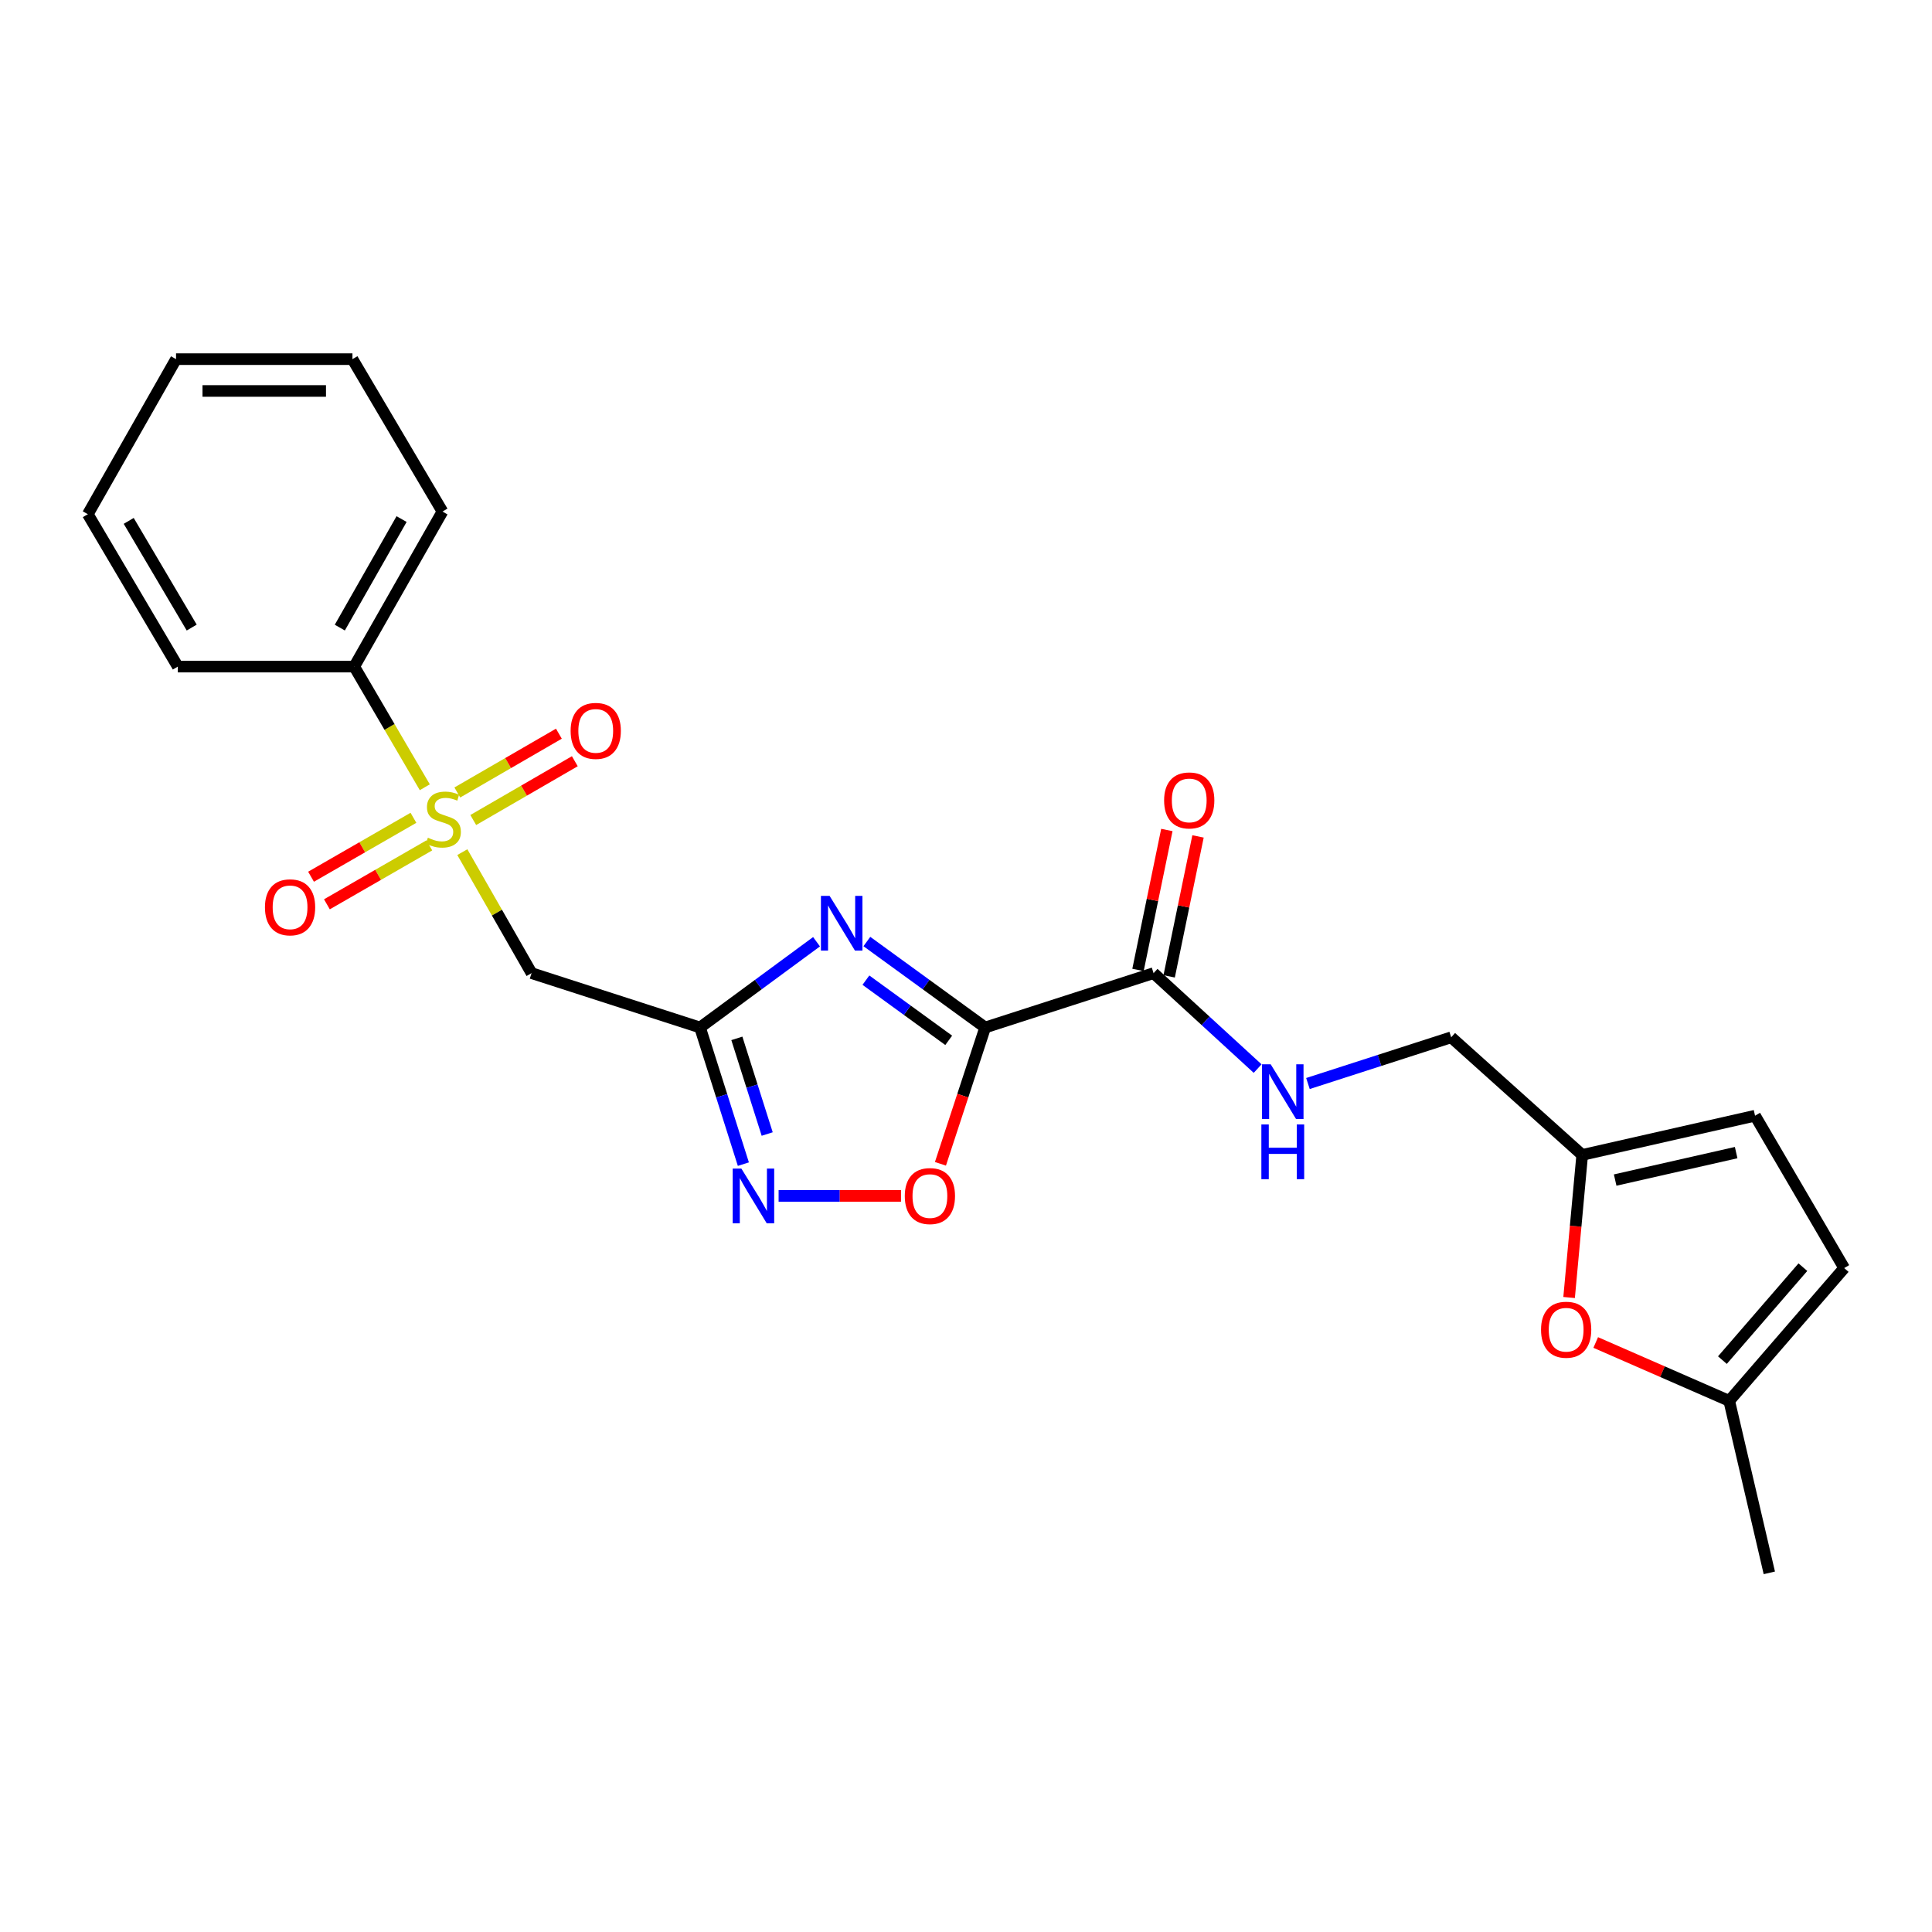 <?xml version='1.0' encoding='iso-8859-1'?>
<svg version='1.1' baseProfile='full'
              xmlns='http://www.w3.org/2000/svg'
                      xmlns:rdkit='http://www.rdkit.org/xml'
                      xmlns:xlink='http://www.w3.org/1999/xlink'
                  xml:space='preserve'
width='1000px' height='1000px' viewBox='0 0 1000 1000'>
<!-- END OF HEADER -->
<rect style='opacity:1.0;fill:#FFFFFF;stroke:none' width='1000' height='1000' x='0' y='0'> </rect>
<path class='bond-0' d='M 509.918,531.83 L 479.304,509.581' style='fill:none;fill-rule:evenodd;stroke:#000000;stroke-width:6px;stroke-linecap:butt;stroke-linejoin:miter;stroke-opacity:1' />
<path class='bond-0' d='M 479.304,509.581 L 448.689,487.332' style='fill:none;fill-rule:evenodd;stroke:#0000FF;stroke-width:6px;stroke-linecap:butt;stroke-linejoin:miter;stroke-opacity:1' />
<path class='bond-0' d='M 491.052,538.477 L 469.622,522.903' style='fill:none;fill-rule:evenodd;stroke:#000000;stroke-width:6px;stroke-linecap:butt;stroke-linejoin:miter;stroke-opacity:1' />
<path class='bond-0' d='M 469.622,522.903 L 448.192,507.329' style='fill:none;fill-rule:evenodd;stroke:#0000FF;stroke-width:6px;stroke-linecap:butt;stroke-linejoin:miter;stroke-opacity:1' />
<path class='bond-5' d='M 509.918,531.83 L 498.343,567.109' style='fill:none;fill-rule:evenodd;stroke:#000000;stroke-width:6px;stroke-linecap:butt;stroke-linejoin:miter;stroke-opacity:1' />
<path class='bond-5' d='M 498.343,567.109 L 486.768,602.389' style='fill:none;fill-rule:evenodd;stroke:#FF0000;stroke-width:6px;stroke-linecap:butt;stroke-linejoin:miter;stroke-opacity:1' />
<path class='bond-6' d='M 509.918,531.83 L 597.09,503.696' style='fill:none;fill-rule:evenodd;stroke:#000000;stroke-width:6px;stroke-linecap:butt;stroke-linejoin:miter;stroke-opacity:1' />
<path class='bond-2' d='M 422.638,487.44 L 392.486,509.635' style='fill:none;fill-rule:evenodd;stroke:#0000FF;stroke-width:6px;stroke-linecap:butt;stroke-linejoin:miter;stroke-opacity:1' />
<path class='bond-2' d='M 392.486,509.635 L 362.334,531.83' style='fill:none;fill-rule:evenodd;stroke:#000000;stroke-width:6px;stroke-linecap:butt;stroke-linejoin:miter;stroke-opacity:1' />
<path class='bond-1' d='M 239.301,441.067 L 257.222,472.382' style='fill:none;fill-rule:evenodd;stroke:#CCCC00;stroke-width:6px;stroke-linecap:butt;stroke-linejoin:miter;stroke-opacity:1' />
<path class='bond-1' d='M 257.222,472.382 L 275.143,503.696' style='fill:none;fill-rule:evenodd;stroke:#000000;stroke-width:6px;stroke-linecap:butt;stroke-linejoin:miter;stroke-opacity:1' />
<path class='bond-11' d='M 213.995,423.294 L 187.493,438.545' style='fill:none;fill-rule:evenodd;stroke:#CCCC00;stroke-width:6px;stroke-linecap:butt;stroke-linejoin:miter;stroke-opacity:1' />
<path class='bond-11' d='M 187.493,438.545 L 160.992,453.796' style='fill:none;fill-rule:evenodd;stroke:#FF0000;stroke-width:6px;stroke-linecap:butt;stroke-linejoin:miter;stroke-opacity:1' />
<path class='bond-11' d='M 222.209,437.568 L 195.708,452.819' style='fill:none;fill-rule:evenodd;stroke:#CCCC00;stroke-width:6px;stroke-linecap:butt;stroke-linejoin:miter;stroke-opacity:1' />
<path class='bond-11' d='M 195.708,452.819 L 169.206,468.07' style='fill:none;fill-rule:evenodd;stroke:#FF0000;stroke-width:6px;stroke-linecap:butt;stroke-linejoin:miter;stroke-opacity:1' />
<path class='bond-12' d='M 244.954,424.44 L 271.241,409.223' style='fill:none;fill-rule:evenodd;stroke:#CCCC00;stroke-width:6px;stroke-linecap:butt;stroke-linejoin:miter;stroke-opacity:1' />
<path class='bond-12' d='M 271.241,409.223 L 297.529,394.006' style='fill:none;fill-rule:evenodd;stroke:#FF0000;stroke-width:6px;stroke-linecap:butt;stroke-linejoin:miter;stroke-opacity:1' />
<path class='bond-12' d='M 236.704,410.187 L 262.991,394.97' style='fill:none;fill-rule:evenodd;stroke:#CCCC00;stroke-width:6px;stroke-linecap:butt;stroke-linejoin:miter;stroke-opacity:1' />
<path class='bond-12' d='M 262.991,394.97 L 289.278,379.754' style='fill:none;fill-rule:evenodd;stroke:#FF0000;stroke-width:6px;stroke-linecap:butt;stroke-linejoin:miter;stroke-opacity:1' />
<path class='bond-15' d='M 219.876,407.485 L 201.613,376.259' style='fill:none;fill-rule:evenodd;stroke:#CCCC00;stroke-width:6px;stroke-linecap:butt;stroke-linejoin:miter;stroke-opacity:1' />
<path class='bond-15' d='M 201.613,376.259 L 183.35,345.033' style='fill:none;fill-rule:evenodd;stroke:#000000;stroke-width:6px;stroke-linecap:butt;stroke-linejoin:miter;stroke-opacity:1' />
<path class='bond-4' d='M 362.334,531.83 L 275.143,503.696' style='fill:none;fill-rule:evenodd;stroke:#000000;stroke-width:6px;stroke-linecap:butt;stroke-linejoin:miter;stroke-opacity:1' />
<path class='bond-24' d='M 362.334,531.83 L 373.55,567.193' style='fill:none;fill-rule:evenodd;stroke:#000000;stroke-width:6px;stroke-linecap:butt;stroke-linejoin:miter;stroke-opacity:1' />
<path class='bond-24' d='M 373.55,567.193 L 384.766,602.556' style='fill:none;fill-rule:evenodd;stroke:#0000FF;stroke-width:6px;stroke-linecap:butt;stroke-linejoin:miter;stroke-opacity:1' />
<path class='bond-24' d='M 381.396,537.46 L 389.247,562.214' style='fill:none;fill-rule:evenodd;stroke:#000000;stroke-width:6px;stroke-linecap:butt;stroke-linejoin:miter;stroke-opacity:1' />
<path class='bond-24' d='M 389.247,562.214 L 397.099,586.968' style='fill:none;fill-rule:evenodd;stroke:#0000FF;stroke-width:6px;stroke-linecap:butt;stroke-linejoin:miter;stroke-opacity:1' />
<path class='bond-3' d='M 403.005,619.002 L 434.683,619.002' style='fill:none;fill-rule:evenodd;stroke:#0000FF;stroke-width:6px;stroke-linecap:butt;stroke-linejoin:miter;stroke-opacity:1' />
<path class='bond-3' d='M 434.683,619.002 L 466.36,619.002' style='fill:none;fill-rule:evenodd;stroke:#FF0000;stroke-width:6px;stroke-linecap:butt;stroke-linejoin:miter;stroke-opacity:1' />
<path class='bond-9' d='M 597.09,503.696 L 624.021,528.398' style='fill:none;fill-rule:evenodd;stroke:#000000;stroke-width:6px;stroke-linecap:butt;stroke-linejoin:miter;stroke-opacity:1' />
<path class='bond-9' d='M 624.021,528.398 L 650.952,553.1' style='fill:none;fill-rule:evenodd;stroke:#0000FF;stroke-width:6px;stroke-linecap:butt;stroke-linejoin:miter;stroke-opacity:1' />
<path class='bond-16' d='M 605.155,505.359 L 612.624,469.142' style='fill:none;fill-rule:evenodd;stroke:#000000;stroke-width:6px;stroke-linecap:butt;stroke-linejoin:miter;stroke-opacity:1' />
<path class='bond-16' d='M 612.624,469.142 L 620.093,432.925' style='fill:none;fill-rule:evenodd;stroke:#FF0000;stroke-width:6px;stroke-linecap:butt;stroke-linejoin:miter;stroke-opacity:1' />
<path class='bond-16' d='M 589.026,502.033 L 596.495,465.816' style='fill:none;fill-rule:evenodd;stroke:#000000;stroke-width:6px;stroke-linecap:butt;stroke-linejoin:miter;stroke-opacity:1' />
<path class='bond-16' d='M 596.495,465.816 L 603.964,429.599' style='fill:none;fill-rule:evenodd;stroke:#FF0000;stroke-width:6px;stroke-linecap:butt;stroke-linejoin:miter;stroke-opacity:1' />
<path class='bond-7' d='M 812.164,671.589 L 815.555,634.687' style='fill:none;fill-rule:evenodd;stroke:#FF0000;stroke-width:6px;stroke-linecap:butt;stroke-linejoin:miter;stroke-opacity:1' />
<path class='bond-7' d='M 815.555,634.687 L 818.947,597.786' style='fill:none;fill-rule:evenodd;stroke:#000000;stroke-width:6px;stroke-linecap:butt;stroke-linejoin:miter;stroke-opacity:1' />
<path class='bond-10' d='M 825.942,694.87 L 860.491,709.978' style='fill:none;fill-rule:evenodd;stroke:#FF0000;stroke-width:6px;stroke-linecap:butt;stroke-linejoin:miter;stroke-opacity:1' />
<path class='bond-10' d='M 860.491,709.978 L 895.04,725.086' style='fill:none;fill-rule:evenodd;stroke:#000000;stroke-width:6px;stroke-linecap:butt;stroke-linejoin:miter;stroke-opacity:1' />
<path class='bond-8' d='M 818.947,597.786 L 751.134,536.907' style='fill:none;fill-rule:evenodd;stroke:#000000;stroke-width:6px;stroke-linecap:butt;stroke-linejoin:miter;stroke-opacity:1' />
<path class='bond-13' d='M 818.947,597.786 L 908.407,577.484' style='fill:none;fill-rule:evenodd;stroke:#000000;stroke-width:6px;stroke-linecap:butt;stroke-linejoin:miter;stroke-opacity:1' />
<path class='bond-13' d='M 836.01,610.8 L 898.632,596.589' style='fill:none;fill-rule:evenodd;stroke:#000000;stroke-width:6px;stroke-linecap:butt;stroke-linejoin:miter;stroke-opacity:1' />
<path class='bond-17' d='M 676.991,560.828 L 714.062,548.868' style='fill:none;fill-rule:evenodd;stroke:#0000FF;stroke-width:6px;stroke-linecap:butt;stroke-linejoin:miter;stroke-opacity:1' />
<path class='bond-17' d='M 714.062,548.868 L 751.134,536.907' style='fill:none;fill-rule:evenodd;stroke:#000000;stroke-width:6px;stroke-linecap:butt;stroke-linejoin:miter;stroke-opacity:1' />
<path class='bond-18' d='M 895.04,725.086 L 915.799,814.107' style='fill:none;fill-rule:evenodd;stroke:#000000;stroke-width:6px;stroke-linecap:butt;stroke-linejoin:miter;stroke-opacity:1' />
<path class='bond-25' d='M 895.04,725.086 L 954.545,656.349' style='fill:none;fill-rule:evenodd;stroke:#000000;stroke-width:6px;stroke-linecap:butt;stroke-linejoin:miter;stroke-opacity:1' />
<path class='bond-25' d='M 891.515,703.997 L 933.169,655.881' style='fill:none;fill-rule:evenodd;stroke:#000000;stroke-width:6px;stroke-linecap:butt;stroke-linejoin:miter;stroke-opacity:1' />
<path class='bond-14' d='M 908.407,577.484 L 954.545,656.349' style='fill:none;fill-rule:evenodd;stroke:#000000;stroke-width:6px;stroke-linecap:butt;stroke-linejoin:miter;stroke-opacity:1' />
<path class='bond-19' d='M 183.35,345.033 L 229.022,264.777' style='fill:none;fill-rule:evenodd;stroke:#000000;stroke-width:6px;stroke-linecap:butt;stroke-linejoin:miter;stroke-opacity:1' />
<path class='bond-19' d='M 175.888,324.849 L 207.858,268.67' style='fill:none;fill-rule:evenodd;stroke:#000000;stroke-width:6px;stroke-linecap:butt;stroke-linejoin:miter;stroke-opacity:1' />
<path class='bond-20' d='M 183.35,345.033 L 92.033,345.033' style='fill:none;fill-rule:evenodd;stroke:#000000;stroke-width:6px;stroke-linecap:butt;stroke-linejoin:miter;stroke-opacity:1' />
<path class='bond-22' d='M 229.022,264.777 L 182.426,185.893' style='fill:none;fill-rule:evenodd;stroke:#000000;stroke-width:6px;stroke-linecap:butt;stroke-linejoin:miter;stroke-opacity:1' />
<path class='bond-21' d='M 92.033,345.033 L 45.455,266.149' style='fill:none;fill-rule:evenodd;stroke:#000000;stroke-width:6px;stroke-linecap:butt;stroke-linejoin:miter;stroke-opacity:1' />
<path class='bond-21' d='M 99.227,324.827 L 66.622,269.608' style='fill:none;fill-rule:evenodd;stroke:#000000;stroke-width:6px;stroke-linecap:butt;stroke-linejoin:miter;stroke-opacity:1' />
<path class='bond-23' d='M 45.455,266.149 L 91.118,185.893' style='fill:none;fill-rule:evenodd;stroke:#000000;stroke-width:6px;stroke-linecap:butt;stroke-linejoin:miter;stroke-opacity:1' />
<path class='bond-26' d='M 182.426,185.893 L 91.118,185.893' style='fill:none;fill-rule:evenodd;stroke:#000000;stroke-width:6px;stroke-linecap:butt;stroke-linejoin:miter;stroke-opacity:1' />
<path class='bond-26' d='M 168.729,202.362 L 104.814,202.362' style='fill:none;fill-rule:evenodd;stroke:#000000;stroke-width:6px;stroke-linecap:butt;stroke-linejoin:miter;stroke-opacity:1' />
<path  class='atom-1' d='M 429.394 463.699
L 438.674 478.699
Q 439.594 480.179, 441.074 482.859
Q 442.554 485.539, 442.634 485.699
L 442.634 463.699
L 446.394 463.699
L 446.394 492.019
L 442.514 492.019
L 432.554 475.619
Q 431.394 473.699, 430.154 471.499
Q 428.954 469.299, 428.594 468.619
L 428.594 492.019
L 424.914 492.019
L 424.914 463.699
L 429.394 463.699
' fill='#0000FF'/>
<path  class='atom-2' d='M 221.47 433.609
Q 221.79 433.729, 223.11 434.289
Q 224.43 434.849, 225.87 435.209
Q 227.35 435.529, 228.79 435.529
Q 231.47 435.529, 233.03 434.249
Q 234.59 432.929, 234.59 430.649
Q 234.59 429.089, 233.79 428.129
Q 233.03 427.169, 231.83 426.649
Q 230.63 426.129, 228.63 425.529
Q 226.11 424.769, 224.59 424.049
Q 223.11 423.329, 222.03 421.809
Q 220.99 420.289, 220.99 417.729
Q 220.99 414.169, 223.39 411.969
Q 225.83 409.769, 230.63 409.769
Q 233.91 409.769, 237.63 411.329
L 236.71 414.409
Q 233.31 413.009, 230.75 413.009
Q 227.99 413.009, 226.47 414.169
Q 224.95 415.289, 224.99 417.249
Q 224.99 418.769, 225.75 419.689
Q 226.55 420.609, 227.67 421.129
Q 228.83 421.649, 230.75 422.249
Q 233.31 423.049, 234.83 423.849
Q 236.35 424.649, 237.43 426.289
Q 238.55 427.889, 238.55 430.649
Q 238.55 434.569, 235.91 436.689
Q 233.31 438.769, 228.95 438.769
Q 226.43 438.769, 224.51 438.209
Q 222.63 437.689, 220.39 436.769
L 221.47 433.609
' fill='#CCCC00'/>
<path  class='atom-4' d='M 383.722 604.842
L 393.002 619.842
Q 393.922 621.322, 395.402 624.002
Q 396.882 626.682, 396.962 626.842
L 396.962 604.842
L 400.722 604.842
L 400.722 633.162
L 396.842 633.162
L 386.882 616.762
Q 385.722 614.842, 384.482 612.642
Q 383.282 610.442, 382.922 609.762
L 382.922 633.162
L 379.242 633.162
L 379.242 604.842
L 383.722 604.842
' fill='#0000FF'/>
<path  class='atom-6' d='M 468.318 619.082
Q 468.318 612.282, 471.678 608.482
Q 475.038 604.682, 481.318 604.682
Q 487.598 604.682, 490.958 608.482
Q 494.318 612.282, 494.318 619.082
Q 494.318 625.962, 490.918 629.882
Q 487.518 633.762, 481.318 633.762
Q 475.078 633.762, 471.678 629.882
Q 468.318 626.002, 468.318 619.082
M 481.318 630.562
Q 485.638 630.562, 487.958 627.682
Q 490.318 624.762, 490.318 619.082
Q 490.318 613.522, 487.958 610.722
Q 485.638 607.882, 481.318 607.882
Q 476.998 607.882, 474.638 610.682
Q 472.318 613.482, 472.318 619.082
Q 472.318 624.802, 474.638 627.682
Q 476.998 630.562, 481.318 630.562
' fill='#FF0000'/>
<path  class='atom-8' d='M 797.639 688.259
Q 797.639 681.459, 800.999 677.659
Q 804.359 673.859, 810.639 673.859
Q 816.919 673.859, 820.279 677.659
Q 823.639 681.459, 823.639 688.259
Q 823.639 695.139, 820.239 699.059
Q 816.839 702.939, 810.639 702.939
Q 804.399 702.939, 800.999 699.059
Q 797.639 695.179, 797.639 688.259
M 810.639 699.739
Q 814.959 699.739, 817.279 696.859
Q 819.639 693.939, 819.639 688.259
Q 819.639 682.699, 817.279 679.899
Q 814.959 677.059, 810.639 677.059
Q 806.319 677.059, 803.959 679.859
Q 801.639 682.659, 801.639 688.259
Q 801.639 693.979, 803.959 696.859
Q 806.319 699.739, 810.639 699.739
' fill='#FF0000'/>
<path  class='atom-10' d='M 657.701 550.872
L 666.981 565.872
Q 667.901 567.352, 669.381 570.032
Q 670.861 572.712, 670.941 572.872
L 670.941 550.872
L 674.701 550.872
L 674.701 579.192
L 670.821 579.192
L 660.861 562.792
Q 659.701 560.872, 658.461 558.672
Q 657.261 556.472, 656.901 555.792
L 656.901 579.192
L 653.221 579.192
L 653.221 550.872
L 657.701 550.872
' fill='#0000FF'/>
<path  class='atom-10' d='M 652.881 582.024
L 656.721 582.024
L 656.721 594.064
L 671.201 594.064
L 671.201 582.024
L 675.041 582.024
L 675.041 610.344
L 671.201 610.344
L 671.201 597.264
L 656.721 597.264
L 656.721 610.344
L 652.881 610.344
L 652.881 582.024
' fill='#0000FF'/>
<path  class='atom-12' d='M 137.139 469.623
Q 137.139 462.823, 140.499 459.023
Q 143.859 455.223, 150.139 455.223
Q 156.419 455.223, 159.779 459.023
Q 163.139 462.823, 163.139 469.623
Q 163.139 476.503, 159.739 480.423
Q 156.339 484.303, 150.139 484.303
Q 143.899 484.303, 140.499 480.423
Q 137.139 476.543, 137.139 469.623
M 150.139 481.103
Q 154.459 481.103, 156.779 478.223
Q 159.139 475.303, 159.139 469.623
Q 159.139 464.063, 156.779 461.263
Q 154.459 458.423, 150.139 458.423
Q 145.819 458.423, 143.459 461.223
Q 141.139 464.023, 141.139 469.623
Q 141.139 475.343, 143.459 478.223
Q 145.819 481.103, 150.139 481.103
' fill='#FF0000'/>
<path  class='atom-13' d='M 295.354 378.306
Q 295.354 371.506, 298.714 367.706
Q 302.074 363.906, 308.354 363.906
Q 314.634 363.906, 317.994 367.706
Q 321.354 371.506, 321.354 378.306
Q 321.354 385.186, 317.954 389.106
Q 314.554 392.986, 308.354 392.986
Q 302.114 392.986, 298.714 389.106
Q 295.354 385.226, 295.354 378.306
M 308.354 389.786
Q 312.674 389.786, 314.994 386.906
Q 317.354 383.986, 317.354 378.306
Q 317.354 372.746, 314.994 369.946
Q 312.674 367.106, 308.354 367.106
Q 304.034 367.106, 301.674 369.906
Q 299.354 372.706, 299.354 378.306
Q 299.354 384.026, 301.674 386.906
Q 304.034 389.786, 308.354 389.786
' fill='#FF0000'/>
<path  class='atom-17' d='M 602.544 414.298
Q 602.544 407.498, 605.904 403.698
Q 609.264 399.898, 615.544 399.898
Q 621.824 399.898, 625.184 403.698
Q 628.544 407.498, 628.544 414.298
Q 628.544 421.178, 625.144 425.098
Q 621.744 428.978, 615.544 428.978
Q 609.304 428.978, 605.904 425.098
Q 602.544 421.218, 602.544 414.298
M 615.544 425.778
Q 619.864 425.778, 622.184 422.898
Q 624.544 419.978, 624.544 414.298
Q 624.544 408.738, 622.184 405.938
Q 619.864 403.098, 615.544 403.098
Q 611.224 403.098, 608.864 405.898
Q 606.544 408.698, 606.544 414.298
Q 606.544 420.018, 608.864 422.898
Q 611.224 425.778, 615.544 425.778
' fill='#FF0000'/>
</svg>
